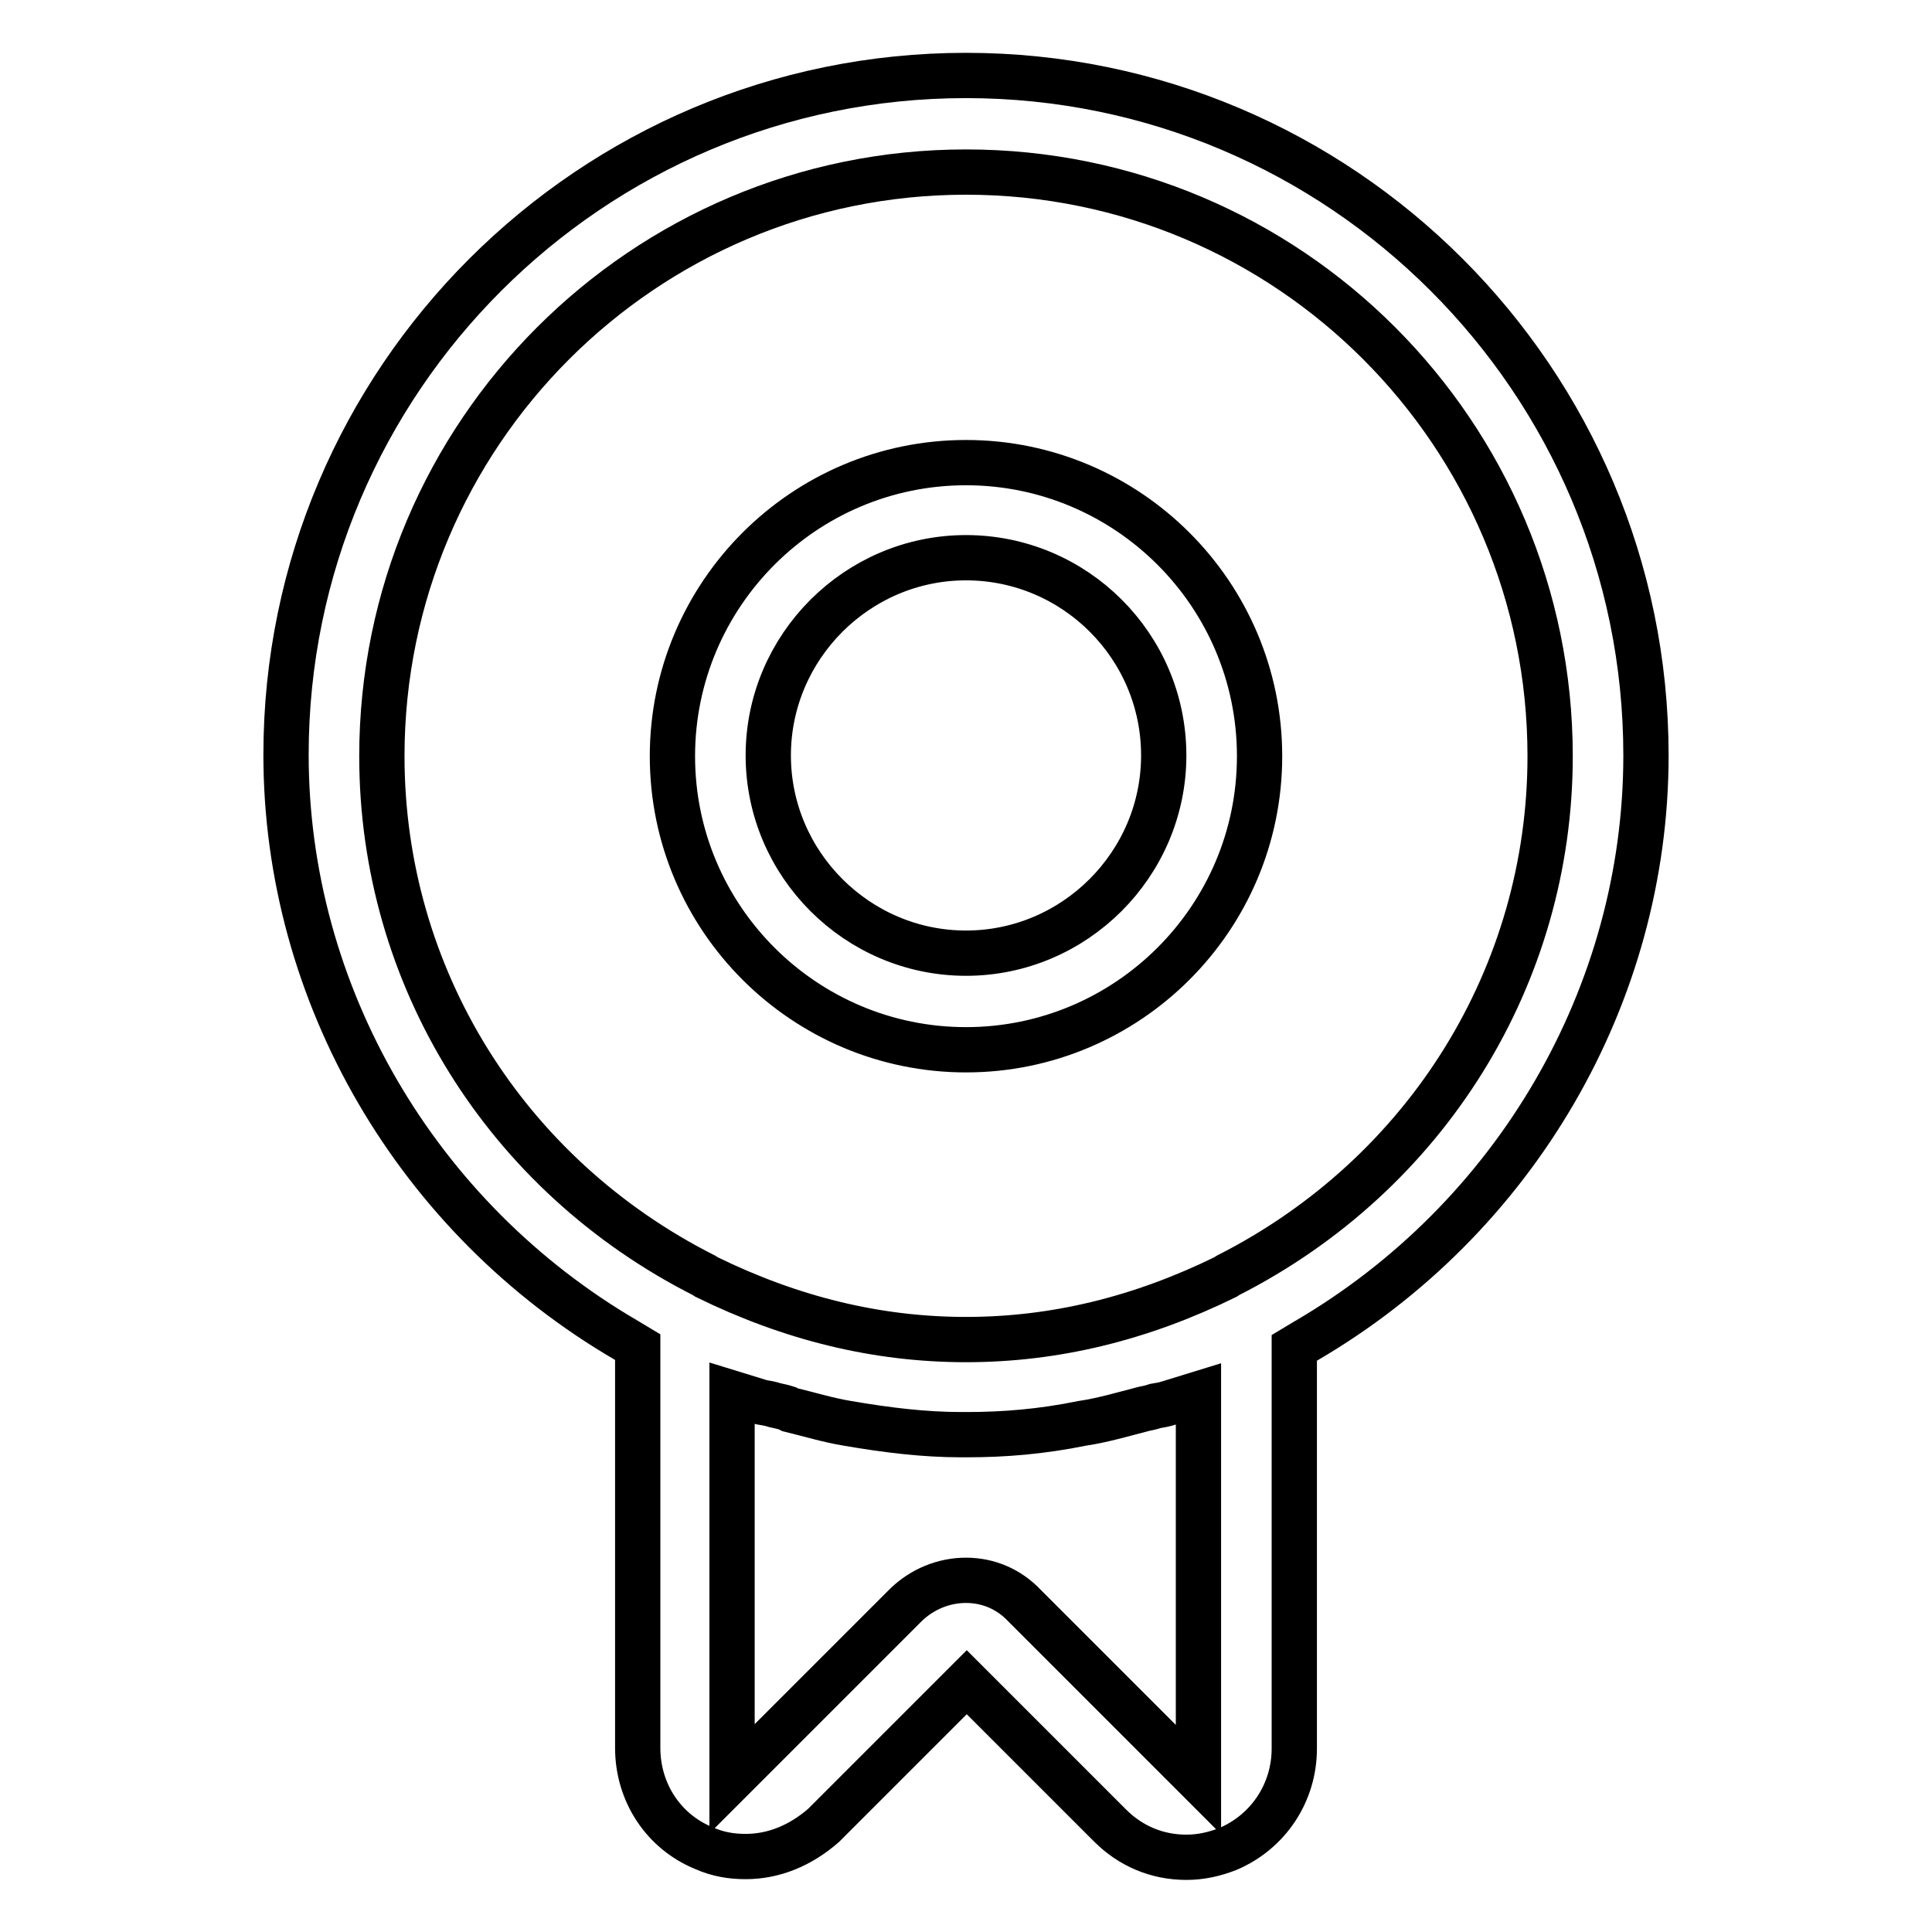 <?xml version="1.0" encoding="utf-8"?>
<!-- Svg Vector Icons : http://www.onlinewebfonts.com/icon -->
<!DOCTYPE svg PUBLIC "-//W3C//DTD SVG 1.1//EN" "http://www.w3.org/Graphics/SVG/1.1/DTD/svg11.dtd">
<svg version="1.1" xmlns="http://www.w3.org/2000/svg" xmlns:xlink="http://www.w3.org/1999/xlink" x="0px" y="0px" viewBox="0 0 256 256" enable-background="new 0 0 256 256" xml:space="preserve">
<g> <path stroke-width="6" fill-opacity="0" stroke="#000000"  d="M98.8,246c-1.9,0-3.7-0.3-5.5-1.1c-5.4-2.2-8.8-7.4-8.8-13.3v-53.1l-1.5-0.9 c-27.8-16.2-45.1-45.9-45.1-77.6C37.9,50.4,78.3,10,128,10c49.7,0,90.1,40.4,90.1,90.1c0,31.7-17.3,61.4-45.1,77.6l-1.5,0.9v53.1 c0,5.8-3.4,11-8.8,13.3c-1.8,0.7-3.6,1.1-5.5,1.1c-3.9,0-7.4-1.5-10.1-4.2l-19-19l-19,19C106.1,244.5,102.6,246,98.8,246z  M128,209.4c3,0,5.7,1.2,7.7,3.3l23.1,23.1v-51.1l-3.9,1.2c-0.6,0.2-1.2,0.3-1.8,0.4c-0.6,0.2-1.1,0.3-1.6,0.4 c-2.7,0.7-5.4,1.5-8.1,1.9c-5.4,1.1-10.4,1.5-15.2,1.5h-0.9c-4.8,0-9.8-0.6-15-1.5c-2.5-0.4-5.1-1.2-7.6-1.8l-0.4-0.2 c-0.6-0.2-1.2-0.3-1.6-0.4c-0.6-0.2-1.2-0.3-1.8-0.4l-3.9-1.2v51.1l23.1-23.1C122.2,210.6,125,209.4,128,209.4z M128,22.8 c-42.7,0-77.4,34.7-77.4,77.4c0,29.2,16.4,55.5,42.7,68.8l0.3,0.2c11.2,5.5,22.6,8.3,34.4,8.3c11.8,0,23.2-2.8,34.4-8.3l0.3-0.2 c26.4-13.4,42.7-39.8,42.7-68.8C205.4,57.5,170.8,22.8,128,22.8z M128,139.1c-21.4,0-38.9-17.4-38.9-38.9 c0-21.4,17.4-38.9,38.9-38.9c21.4,0,38.9,17.4,38.9,38.9C166.9,121.7,149.4,139.1,128,139.1z M128,73.9 c-14.4,0-26.2,11.8-26.2,26.2c0,14.4,11.8,26.2,26.2,26.2c14.4,0,26.2-11.8,26.2-26.2C154.2,85.6,142.4,73.9,128,73.9z"/></g>
</svg>
